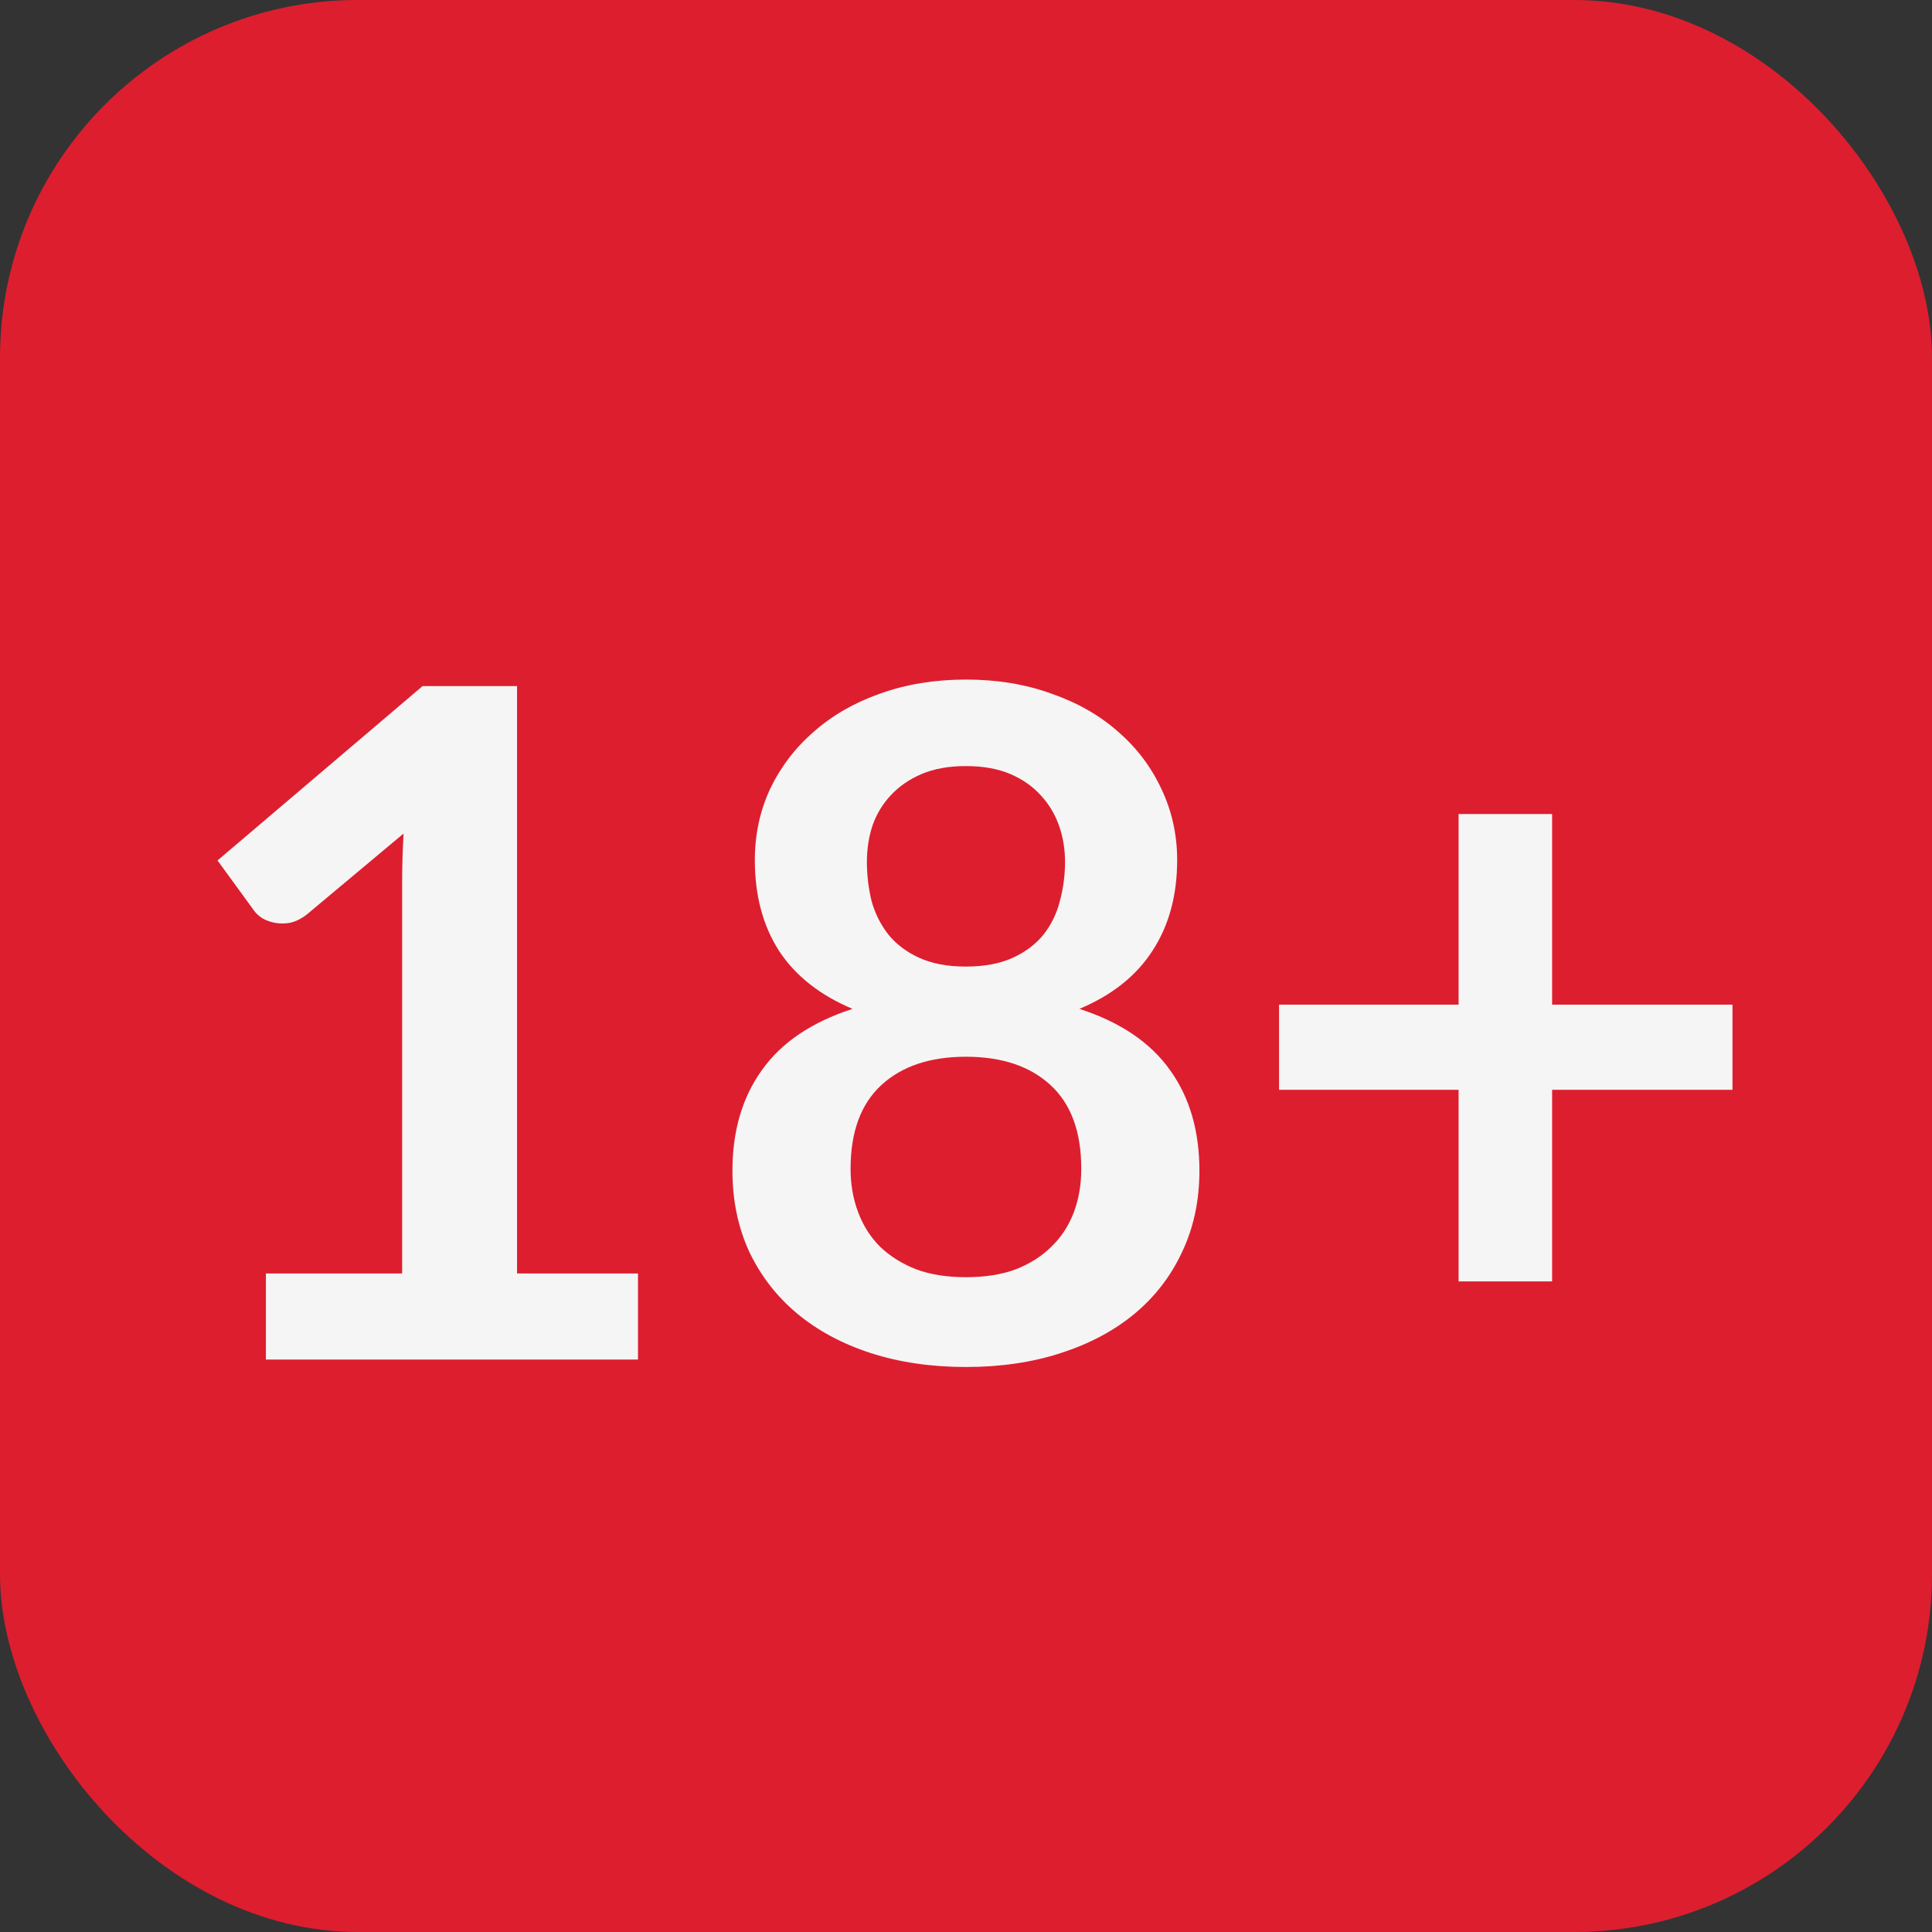 <svg width="27" height="27" fill="none" xmlns="http://www.w3.org/2000/svg"><rect width="100%" height="100%" fill="#333333" stroke="none"/><rect width="27" height="27" rx="5" fill="#DD1E2F"/><path d="M8.916 17.797V19H3.716V17.797H5.62V12.318C5.62 12.101 5.627 11.878 5.64 11.649L4.288 12.78C4.21 12.84 4.132 12.879 4.054 12.896C3.98 12.909 3.909 12.909 3.839 12.896C3.774 12.883 3.716 12.862 3.664 12.832C3.612 12.797 3.573 12.76 3.547 12.721L3.04 12.025L5.906 9.588H7.226V17.797H8.916ZM13.499 17.849C13.764 17.849 13.996 17.813 14.195 17.739C14.394 17.661 14.561 17.555 14.695 17.421C14.834 17.286 14.938 17.126 15.008 16.939C15.077 16.753 15.111 16.552 15.111 16.335C15.111 15.819 14.969 15.429 14.682 15.165C14.396 14.901 14.002 14.768 13.499 14.768C12.997 14.768 12.602 14.901 12.316 15.165C12.03 15.429 11.887 15.819 11.887 16.335C11.887 16.552 11.922 16.753 11.992 16.939C12.061 17.126 12.163 17.286 12.297 17.421C12.436 17.555 12.605 17.661 12.804 17.739C13.003 17.813 13.235 17.849 13.499 17.849ZM13.499 10.706C13.261 10.706 13.055 10.743 12.882 10.816C12.709 10.89 12.563 10.99 12.447 11.116C12.334 11.237 12.249 11.378 12.193 11.538C12.141 11.698 12.115 11.867 12.115 12.045C12.115 12.231 12.137 12.413 12.18 12.591C12.228 12.764 12.306 12.92 12.414 13.059C12.522 13.193 12.665 13.302 12.843 13.384C13.021 13.466 13.239 13.508 13.499 13.508C13.759 13.508 13.978 13.466 14.156 13.384C14.334 13.302 14.477 13.193 14.585 13.059C14.693 12.92 14.769 12.764 14.812 12.591C14.86 12.413 14.884 12.231 14.884 12.045C14.884 11.867 14.856 11.698 14.8 11.538C14.743 11.378 14.659 11.237 14.546 11.116C14.433 10.99 14.29 10.89 14.117 10.816C13.944 10.743 13.738 10.706 13.499 10.706ZM15.085 14.099C15.658 14.285 16.08 14.571 16.353 14.957C16.626 15.338 16.762 15.806 16.762 16.361C16.762 16.777 16.682 17.154 16.522 17.492C16.366 17.83 16.145 18.118 15.859 18.357C15.573 18.595 15.229 18.779 14.825 18.909C14.427 19.039 13.985 19.104 13.499 19.104C13.014 19.104 12.57 19.039 12.167 18.909C11.768 18.779 11.426 18.595 11.14 18.357C10.854 18.118 10.631 17.83 10.47 17.492C10.315 17.154 10.236 16.777 10.236 16.361C10.236 15.806 10.373 15.338 10.646 14.957C10.919 14.571 11.341 14.285 11.914 14.099C11.459 13.908 11.116 13.637 10.886 13.287C10.661 12.935 10.549 12.513 10.549 12.019C10.549 11.664 10.62 11.332 10.763 11.024C10.91 10.717 11.114 10.45 11.374 10.225C11.634 9.995 11.944 9.818 12.303 9.692C12.668 9.562 13.066 9.497 13.499 9.497C13.933 9.497 14.329 9.562 14.689 9.692C15.053 9.818 15.365 9.995 15.625 10.225C15.885 10.45 16.087 10.717 16.23 11.024C16.377 11.332 16.451 11.664 16.451 12.019C16.451 12.513 16.336 12.935 16.106 13.287C15.881 13.637 15.54 13.908 15.085 14.099ZM24.212 15.23H21.691V17.908H20.384V15.23H17.875V14.04H20.384V11.376H21.691V14.04H24.212V15.23Z" fill="#F5F5F5"/></svg>